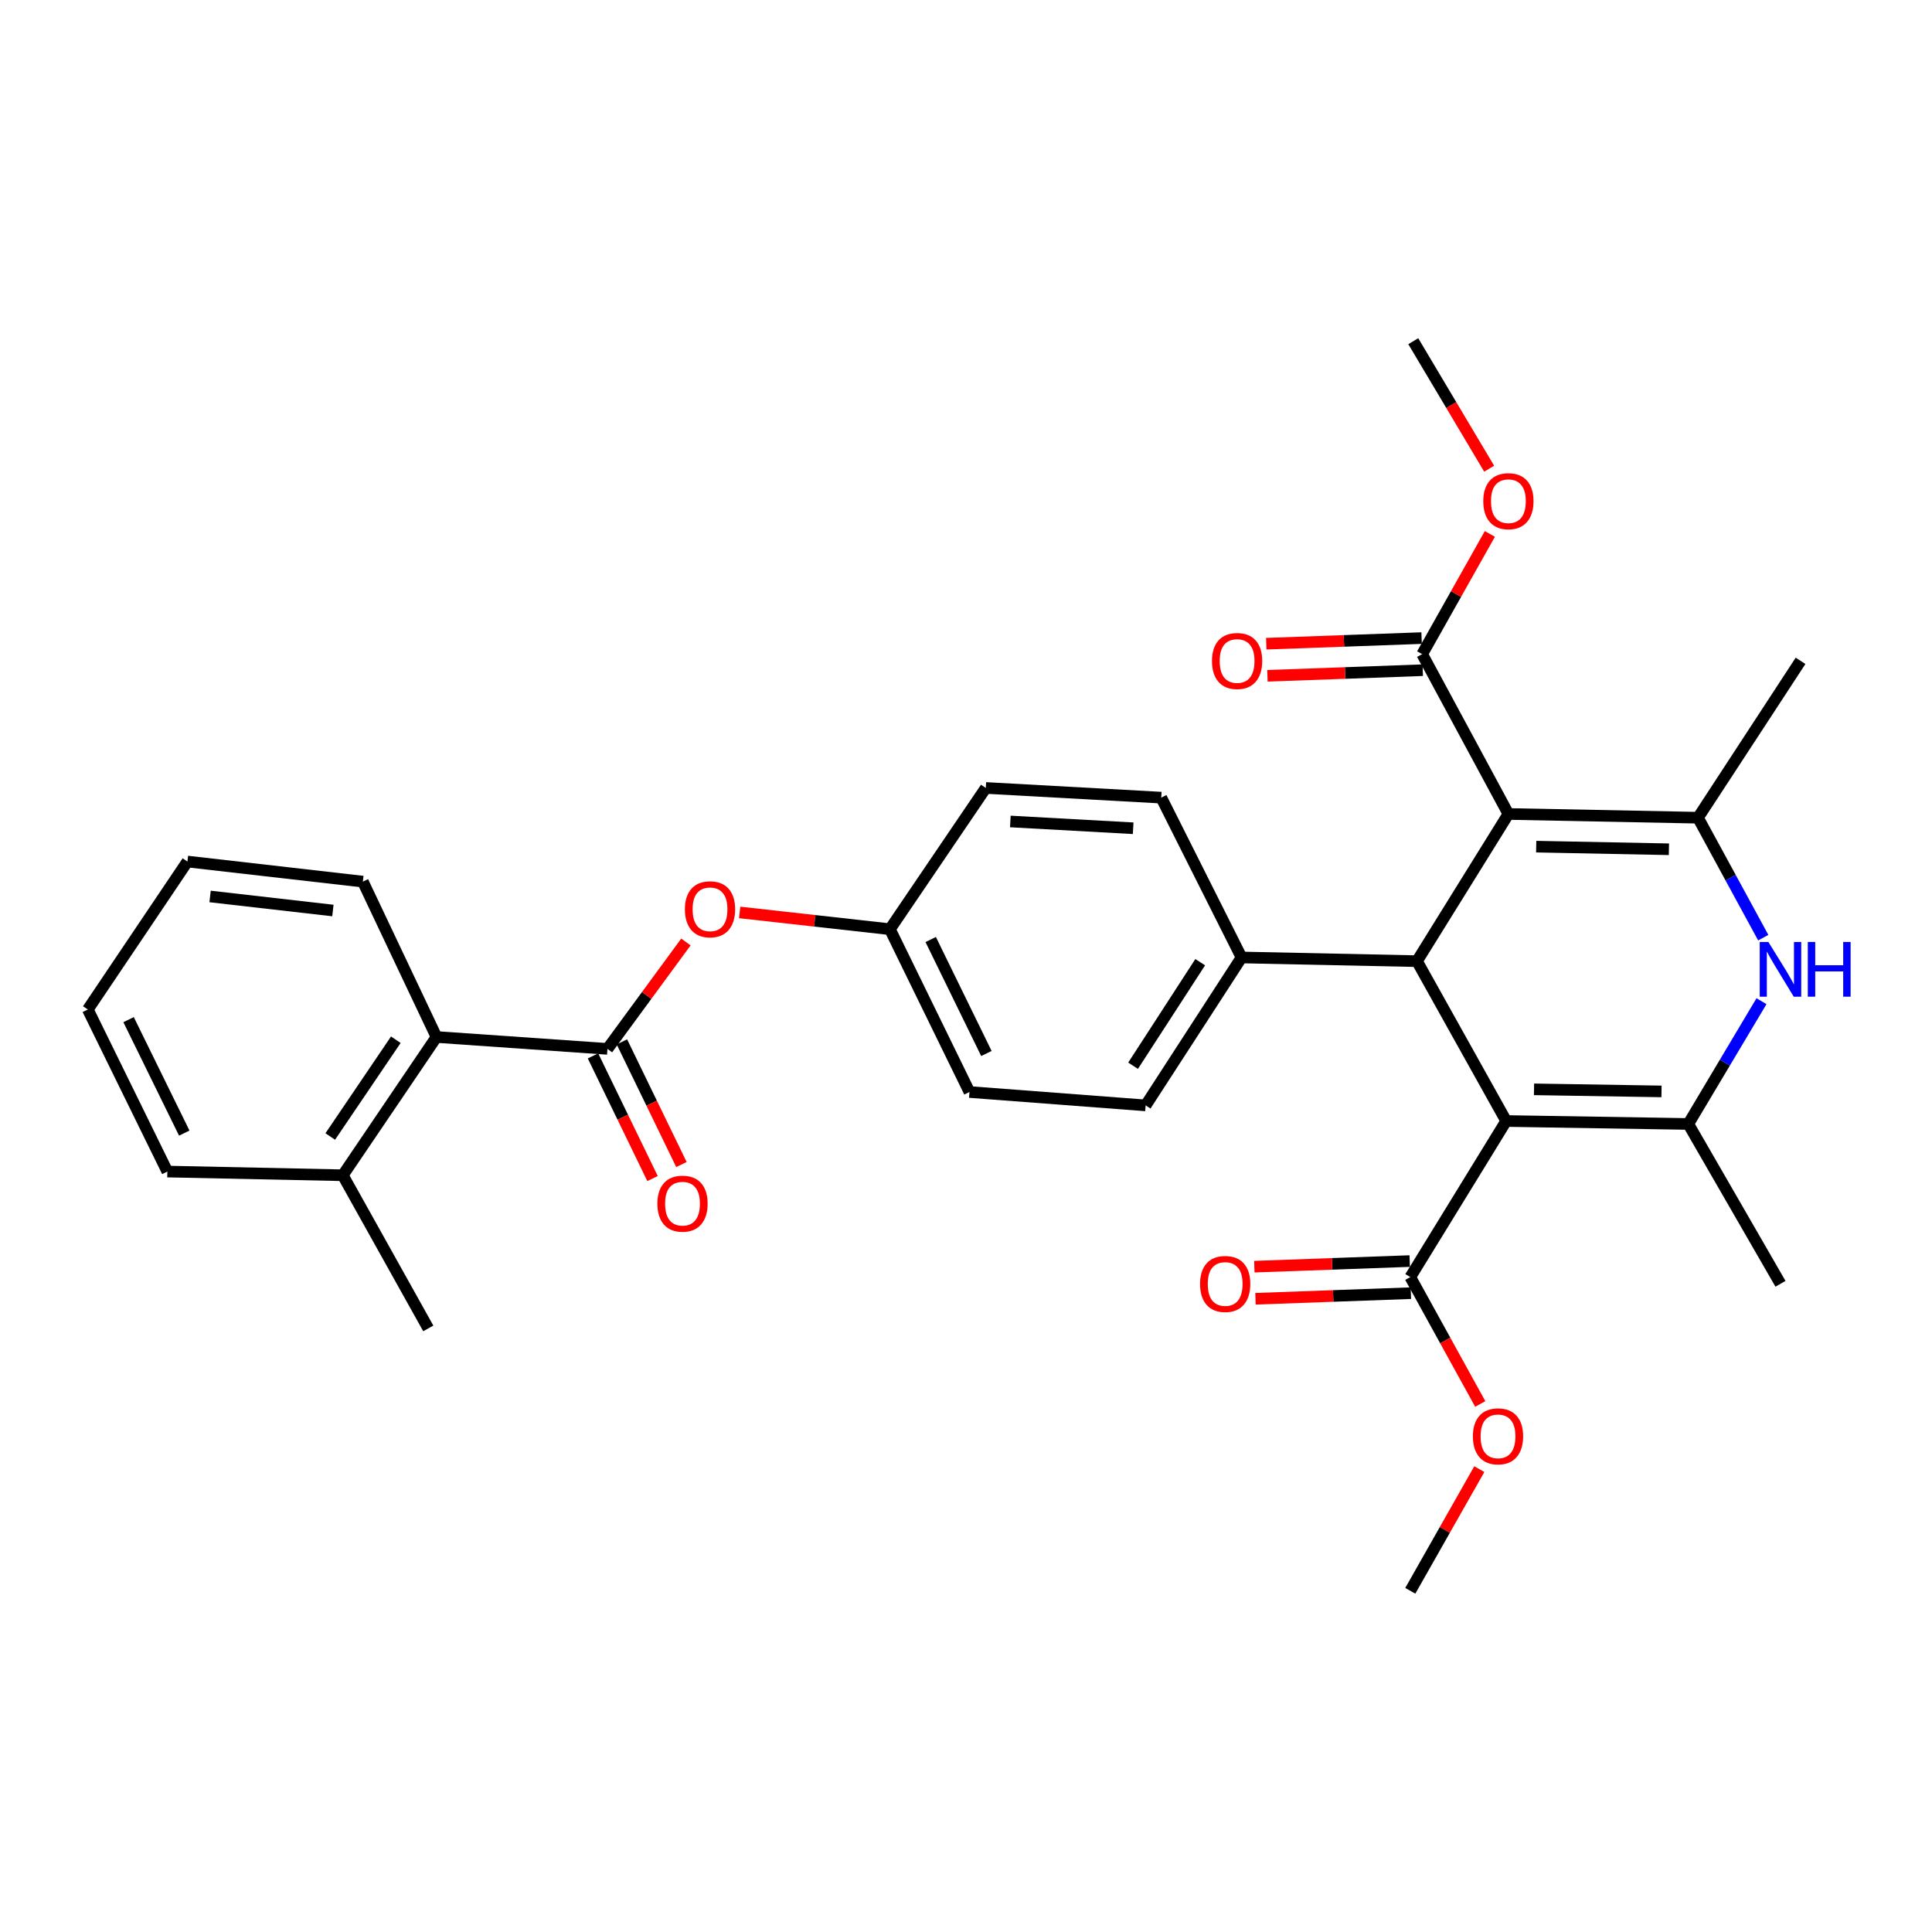 <?xml version='1.0' encoding='iso-8859-1'?>
<svg version='1.1' baseProfile='full'
              xmlns='http://www.w3.org/2000/svg'
                      xmlns:rdkit='http://www.rdkit.org/xml'
                      xmlns:xlink='http://www.w3.org/1999/xlink'
                  xml:space='preserve'
width='1000px' height='1000px' viewBox='0 0 1000 1000'>
<!-- END OF HEADER -->
<rect style='opacity:1.0;fill:#FFFFFF;stroke:none' width='1000' height='1000' x='0' y='0'> </rect>
<path class='bond-1' d='M 779.598,580.233 L 733.427,497.497' style='fill:none;fill-rule:evenodd;stroke:#000000;stroke-width:6px;stroke-linecap:butt;stroke-linejoin:miter;stroke-opacity:1' />
<path class='bond-3' d='M 779.598,580.233 L 873.861,581.766' style='fill:none;fill-rule:evenodd;stroke:#000000;stroke-width:6px;stroke-linecap:butt;stroke-linejoin:miter;stroke-opacity:1' />
<path class='bond-3' d='M 794.008,563.841 L 859.992,564.914' style='fill:none;fill-rule:evenodd;stroke:#000000;stroke-width:6px;stroke-linecap:butt;stroke-linejoin:miter;stroke-opacity:1' />
<path class='bond-6' d='M 779.598,580.233 L 729.964,661.03' style='fill:none;fill-rule:evenodd;stroke:#000000;stroke-width:6px;stroke-linecap:butt;stroke-linejoin:miter;stroke-opacity:1' />
<path class='bond-0' d='M 780.743,421.309 L 733.427,497.497' style='fill:none;fill-rule:evenodd;stroke:#000000;stroke-width:6px;stroke-linecap:butt;stroke-linejoin:miter;stroke-opacity:1' />
<path class='bond-7' d='M 780.743,421.309 L 736.115,338.582' style='fill:none;fill-rule:evenodd;stroke:#000000;stroke-width:6px;stroke-linecap:butt;stroke-linejoin:miter;stroke-opacity:1' />
<path class='bond-31' d='M 780.743,421.309 L 878.876,423.249' style='fill:none;fill-rule:evenodd;stroke:#000000;stroke-width:6px;stroke-linecap:butt;stroke-linejoin:miter;stroke-opacity:1' />
<path class='bond-31' d='M 795.135,438.222 L 863.828,439.579' style='fill:none;fill-rule:evenodd;stroke:#000000;stroke-width:6px;stroke-linecap:butt;stroke-linejoin:miter;stroke-opacity:1' />
<path class='bond-10' d='M 733.427,497.497 L 642.619,495.585' style='fill:none;fill-rule:evenodd;stroke:#000000;stroke-width:6px;stroke-linecap:butt;stroke-linejoin:miter;stroke-opacity:1' />
<path class='bond-2' d='M 878.876,423.249 L 895.765,454.291' style='fill:none;fill-rule:evenodd;stroke:#000000;stroke-width:6px;stroke-linecap:butt;stroke-linejoin:miter;stroke-opacity:1' />
<path class='bond-2' d='M 895.765,454.291 L 912.655,485.334' style='fill:none;fill-rule:evenodd;stroke:#0000FF;stroke-width:6px;stroke-linecap:butt;stroke-linejoin:miter;stroke-opacity:1' />
<path class='bond-20' d='M 878.876,423.249 L 931.965,342.046' style='fill:none;fill-rule:evenodd;stroke:#000000;stroke-width:6px;stroke-linecap:butt;stroke-linejoin:miter;stroke-opacity:1' />
<path class='bond-4' d='M 873.861,581.766 L 892.803,549.992' style='fill:none;fill-rule:evenodd;stroke:#000000;stroke-width:6px;stroke-linecap:butt;stroke-linejoin:miter;stroke-opacity:1' />
<path class='bond-4' d='M 892.803,549.992 L 911.744,518.217' style='fill:none;fill-rule:evenodd;stroke:#0000FF;stroke-width:6px;stroke-linecap:butt;stroke-linejoin:miter;stroke-opacity:1' />
<path class='bond-21' d='M 873.861,581.766 L 921.574,664.494' style='fill:none;fill-rule:evenodd;stroke:#000000;stroke-width:6px;stroke-linecap:butt;stroke-linejoin:miter;stroke-opacity:1' />
<path class='bond-5' d='M 314.417,542.901 L 334.722,515.235' style='fill:none;fill-rule:evenodd;stroke:#000000;stroke-width:6px;stroke-linecap:butt;stroke-linejoin:miter;stroke-opacity:1' />
<path class='bond-5' d='M 334.722,515.235 L 355.026,487.568' style='fill:none;fill-rule:evenodd;stroke:#FF0000;stroke-width:6px;stroke-linecap:butt;stroke-linejoin:miter;stroke-opacity:1' />
<path class='bond-8' d='M 314.417,542.901 L 225.917,536.75' style='fill:none;fill-rule:evenodd;stroke:#000000;stroke-width:6px;stroke-linecap:butt;stroke-linejoin:miter;stroke-opacity:1' />
<path class='bond-11' d='M 306.939,546.531 L 322.347,578.274' style='fill:none;fill-rule:evenodd;stroke:#000000;stroke-width:6px;stroke-linecap:butt;stroke-linejoin:miter;stroke-opacity:1' />
<path class='bond-11' d='M 322.347,578.274 L 337.755,610.017' style='fill:none;fill-rule:evenodd;stroke:#FF0000;stroke-width:6px;stroke-linecap:butt;stroke-linejoin:miter;stroke-opacity:1' />
<path class='bond-11' d='M 321.895,539.271 L 337.303,571.015' style='fill:none;fill-rule:evenodd;stroke:#000000;stroke-width:6px;stroke-linecap:butt;stroke-linejoin:miter;stroke-opacity:1' />
<path class='bond-11' d='M 337.303,571.015 L 352.711,602.758' style='fill:none;fill-rule:evenodd;stroke:#FF0000;stroke-width:6px;stroke-linecap:butt;stroke-linejoin:miter;stroke-opacity:1' />
<path class='bond-12' d='M 729.663,652.723 L 689.455,654.176' style='fill:none;fill-rule:evenodd;stroke:#000000;stroke-width:6px;stroke-linecap:butt;stroke-linejoin:miter;stroke-opacity:1' />
<path class='bond-12' d='M 689.455,654.176 L 649.246,655.63' style='fill:none;fill-rule:evenodd;stroke:#FF0000;stroke-width:6px;stroke-linecap:butt;stroke-linejoin:miter;stroke-opacity:1' />
<path class='bond-12' d='M 730.264,669.337 L 690.055,670.79' style='fill:none;fill-rule:evenodd;stroke:#000000;stroke-width:6px;stroke-linecap:butt;stroke-linejoin:miter;stroke-opacity:1' />
<path class='bond-12' d='M 690.055,670.79 L 649.846,672.244' style='fill:none;fill-rule:evenodd;stroke:#FF0000;stroke-width:6px;stroke-linecap:butt;stroke-linejoin:miter;stroke-opacity:1' />
<path class='bond-18' d='M 729.964,661.03 L 748.069,693.86' style='fill:none;fill-rule:evenodd;stroke:#000000;stroke-width:6px;stroke-linecap:butt;stroke-linejoin:miter;stroke-opacity:1' />
<path class='bond-18' d='M 748.069,693.86 L 766.174,726.689' style='fill:none;fill-rule:evenodd;stroke:#FF0000;stroke-width:6px;stroke-linecap:butt;stroke-linejoin:miter;stroke-opacity:1' />
<path class='bond-13' d='M 735.815,330.275 L 695.615,331.729' style='fill:none;fill-rule:evenodd;stroke:#000000;stroke-width:6px;stroke-linecap:butt;stroke-linejoin:miter;stroke-opacity:1' />
<path class='bond-13' d='M 695.615,331.729 L 655.415,333.182' style='fill:none;fill-rule:evenodd;stroke:#FF0000;stroke-width:6px;stroke-linecap:butt;stroke-linejoin:miter;stroke-opacity:1' />
<path class='bond-13' d='M 736.415,346.889 L 696.215,348.342' style='fill:none;fill-rule:evenodd;stroke:#000000;stroke-width:6px;stroke-linecap:butt;stroke-linejoin:miter;stroke-opacity:1' />
<path class='bond-13' d='M 696.215,348.342 L 656.016,349.796' style='fill:none;fill-rule:evenodd;stroke:#FF0000;stroke-width:6px;stroke-linecap:butt;stroke-linejoin:miter;stroke-opacity:1' />
<path class='bond-19' d='M 736.115,338.582 L 753.633,307.472' style='fill:none;fill-rule:evenodd;stroke:#000000;stroke-width:6px;stroke-linecap:butt;stroke-linejoin:miter;stroke-opacity:1' />
<path class='bond-19' d='M 753.633,307.472 L 771.151,276.362' style='fill:none;fill-rule:evenodd;stroke:#FF0000;stroke-width:6px;stroke-linecap:butt;stroke-linejoin:miter;stroke-opacity:1' />
<path class='bond-14' d='M 225.917,536.75 L 177.428,608.311' style='fill:none;fill-rule:evenodd;stroke:#000000;stroke-width:6px;stroke-linecap:butt;stroke-linejoin:miter;stroke-opacity:1' />
<path class='bond-14' d='M 204.881,538.159 L 170.939,588.251' style='fill:none;fill-rule:evenodd;stroke:#000000;stroke-width:6px;stroke-linecap:butt;stroke-linejoin:miter;stroke-opacity:1' />
<path class='bond-24' d='M 225.917,536.75 L 187.819,456.323' style='fill:none;fill-rule:evenodd;stroke:#000000;stroke-width:6px;stroke-linecap:butt;stroke-linejoin:miter;stroke-opacity:1' />
<path class='bond-9' d='M 382.847,472.277 L 421.731,476.616' style='fill:none;fill-rule:evenodd;stroke:#FF0000;stroke-width:6px;stroke-linecap:butt;stroke-linejoin:miter;stroke-opacity:1' />
<path class='bond-9' d='M 421.731,476.616 L 460.614,480.955' style='fill:none;fill-rule:evenodd;stroke:#000000;stroke-width:6px;stroke-linecap:butt;stroke-linejoin:miter;stroke-opacity:1' />
<path class='bond-15' d='M 642.619,495.585 L 592.984,572.152' style='fill:none;fill-rule:evenodd;stroke:#000000;stroke-width:6px;stroke-linecap:butt;stroke-linejoin:miter;stroke-opacity:1' />
<path class='bond-15' d='M 621.223,498.027 L 586.479,551.624' style='fill:none;fill-rule:evenodd;stroke:#000000;stroke-width:6px;stroke-linecap:butt;stroke-linejoin:miter;stroke-opacity:1' />
<path class='bond-16' d='M 642.619,495.585 L 601.066,412.858' style='fill:none;fill-rule:evenodd;stroke:#000000;stroke-width:6px;stroke-linecap:butt;stroke-linejoin:miter;stroke-opacity:1' />
<path class='bond-25' d='M 177.428,608.311 L 221.678,687.584' style='fill:none;fill-rule:evenodd;stroke:#000000;stroke-width:6px;stroke-linecap:butt;stroke-linejoin:miter;stroke-opacity:1' />
<path class='bond-26' d='M 177.428,608.311 L 86.62,606.399' style='fill:none;fill-rule:evenodd;stroke:#000000;stroke-width:6px;stroke-linecap:butt;stroke-linejoin:miter;stroke-opacity:1' />
<path class='bond-23' d='M 592.984,572.152 L 501.797,565.225' style='fill:none;fill-rule:evenodd;stroke:#000000;stroke-width:6px;stroke-linecap:butt;stroke-linejoin:miter;stroke-opacity:1' />
<path class='bond-22' d='M 601.066,412.858 L 510.248,407.843' style='fill:none;fill-rule:evenodd;stroke:#000000;stroke-width:6px;stroke-linecap:butt;stroke-linejoin:miter;stroke-opacity:1' />
<path class='bond-22' d='M 586.526,428.705 L 522.954,425.195' style='fill:none;fill-rule:evenodd;stroke:#000000;stroke-width:6px;stroke-linecap:butt;stroke-linejoin:miter;stroke-opacity:1' />
<path class='bond-17' d='M 460.614,480.955 L 510.248,407.843' style='fill:none;fill-rule:evenodd;stroke:#000000;stroke-width:6px;stroke-linecap:butt;stroke-linejoin:miter;stroke-opacity:1' />
<path class='bond-32' d='M 460.614,480.955 L 501.797,565.225' style='fill:none;fill-rule:evenodd;stroke:#000000;stroke-width:6px;stroke-linecap:butt;stroke-linejoin:miter;stroke-opacity:1' />
<path class='bond-32' d='M 481.728,486.296 L 510.556,545.285' style='fill:none;fill-rule:evenodd;stroke:#000000;stroke-width:6px;stroke-linecap:butt;stroke-linejoin:miter;stroke-opacity:1' />
<path class='bond-27' d='M 765.69,760.42 L 747.827,791.91' style='fill:none;fill-rule:evenodd;stroke:#FF0000;stroke-width:6px;stroke-linecap:butt;stroke-linejoin:miter;stroke-opacity:1' />
<path class='bond-27' d='M 747.827,791.91 L 729.964,823.399' style='fill:none;fill-rule:evenodd;stroke:#000000;stroke-width:6px;stroke-linecap:butt;stroke-linejoin:miter;stroke-opacity:1' />
<path class='bond-28' d='M 770.788,242.601 L 751.147,209.601' style='fill:none;fill-rule:evenodd;stroke:#FF0000;stroke-width:6px;stroke-linecap:butt;stroke-linejoin:miter;stroke-opacity:1' />
<path class='bond-28' d='M 751.147,209.601 L 731.506,176.601' style='fill:none;fill-rule:evenodd;stroke:#000000;stroke-width:6px;stroke-linecap:butt;stroke-linejoin:miter;stroke-opacity:1' />
<path class='bond-29' d='M 187.819,456.323 L 97.01,445.932' style='fill:none;fill-rule:evenodd;stroke:#000000;stroke-width:6px;stroke-linecap:butt;stroke-linejoin:miter;stroke-opacity:1' />
<path class='bond-29' d='M 172.307,471.281 L 108.741,464.008' style='fill:none;fill-rule:evenodd;stroke:#000000;stroke-width:6px;stroke-linecap:butt;stroke-linejoin:miter;stroke-opacity:1' />
<path class='bond-33' d='M 86.62,606.399 L 45.455,522.508' style='fill:none;fill-rule:evenodd;stroke:#000000;stroke-width:6px;stroke-linecap:butt;stroke-linejoin:miter;stroke-opacity:1' />
<path class='bond-33' d='M 95.37,586.492 L 66.554,527.768' style='fill:none;fill-rule:evenodd;stroke:#000000;stroke-width:6px;stroke-linecap:butt;stroke-linejoin:miter;stroke-opacity:1' />
<path class='bond-30' d='M 97.01,445.932 L 45.455,522.508' style='fill:none;fill-rule:evenodd;stroke:#000000;stroke-width:6px;stroke-linecap:butt;stroke-linejoin:miter;stroke-opacity:1' />
<path  class='atom-5' d='M 915.314 487.567
L 924.594 502.567
Q 925.514 504.047, 926.994 506.727
Q 928.474 509.407, 928.554 509.567
L 928.554 487.567
L 932.314 487.567
L 932.314 515.887
L 928.434 515.887
L 918.474 499.487
Q 917.314 497.567, 916.074 495.367
Q 914.874 493.167, 914.514 492.487
L 914.514 515.887
L 910.834 515.887
L 910.834 487.567
L 915.314 487.567
' fill='#0000FF'/>
<path  class='atom-5' d='M 935.714 487.567
L 939.554 487.567
L 939.554 499.607
L 954.034 499.607
L 954.034 487.567
L 957.874 487.567
L 957.874 515.887
L 954.034 515.887
L 954.034 502.807
L 939.554 502.807
L 939.554 515.887
L 935.714 515.887
L 935.714 487.567
' fill='#0000FF'/>
<path  class='atom-10' d='M 354.505 470.645
Q 354.505 463.845, 357.865 460.045
Q 361.225 456.245, 367.505 456.245
Q 373.785 456.245, 377.145 460.045
Q 380.505 463.845, 380.505 470.645
Q 380.505 477.525, 377.105 481.445
Q 373.705 485.325, 367.505 485.325
Q 361.265 485.325, 357.865 481.445
Q 354.505 477.565, 354.505 470.645
M 367.505 482.125
Q 371.825 482.125, 374.145 479.245
Q 376.505 476.325, 376.505 470.645
Q 376.505 465.085, 374.145 462.285
Q 371.825 459.445, 367.505 459.445
Q 363.185 459.445, 360.825 462.245
Q 358.505 465.045, 358.505 470.645
Q 358.505 476.365, 360.825 479.245
Q 363.185 482.125, 367.505 482.125
' fill='#FF0000'/>
<path  class='atom-12' d='M 340.263 623.011
Q 340.263 616.211, 343.623 612.411
Q 346.983 608.611, 353.263 608.611
Q 359.543 608.611, 362.903 612.411
Q 366.263 616.211, 366.263 623.011
Q 366.263 629.891, 362.863 633.811
Q 359.463 637.691, 353.263 637.691
Q 347.023 637.691, 343.623 633.811
Q 340.263 629.931, 340.263 623.011
M 353.263 634.491
Q 357.583 634.491, 359.903 631.611
Q 362.263 628.691, 362.263 623.011
Q 362.263 617.451, 359.903 614.651
Q 357.583 611.811, 353.263 611.811
Q 348.943 611.811, 346.583 614.611
Q 344.263 617.411, 344.263 623.011
Q 344.263 628.731, 346.583 631.611
Q 348.943 634.491, 353.263 634.491
' fill='#FF0000'/>
<path  class='atom-13' d='M 621.149 664.574
Q 621.149 657.774, 624.509 653.974
Q 627.869 650.174, 634.149 650.174
Q 640.429 650.174, 643.789 653.974
Q 647.149 657.774, 647.149 664.574
Q 647.149 671.454, 643.749 675.374
Q 640.349 679.254, 634.149 679.254
Q 627.909 679.254, 624.509 675.374
Q 621.149 671.494, 621.149 664.574
M 634.149 676.054
Q 638.469 676.054, 640.789 673.174
Q 643.149 670.254, 643.149 664.574
Q 643.149 659.014, 640.789 656.214
Q 638.469 653.374, 634.149 653.374
Q 629.829 653.374, 627.469 656.174
Q 625.149 658.974, 625.149 664.574
Q 625.149 670.294, 627.469 673.174
Q 629.829 676.054, 634.149 676.054
' fill='#FF0000'/>
<path  class='atom-14' d='M 627.319 342.126
Q 627.319 335.326, 630.679 331.526
Q 634.039 327.726, 640.319 327.726
Q 646.599 327.726, 649.959 331.526
Q 653.319 335.326, 653.319 342.126
Q 653.319 349.006, 649.919 352.926
Q 646.519 356.806, 640.319 356.806
Q 634.079 356.806, 630.679 352.926
Q 627.319 349.046, 627.319 342.126
M 640.319 353.606
Q 644.639 353.606, 646.959 350.726
Q 649.319 347.806, 649.319 342.126
Q 649.319 336.566, 646.959 333.766
Q 644.639 330.926, 640.319 330.926
Q 635.999 330.926, 633.639 333.726
Q 631.319 336.526, 631.319 342.126
Q 631.319 347.846, 633.639 350.726
Q 635.999 353.606, 640.319 353.606
' fill='#FF0000'/>
<path  class='atom-19' d='M 762.368 743.44
Q 762.368 736.64, 765.728 732.84
Q 769.088 729.04, 775.368 729.04
Q 781.648 729.04, 785.008 732.84
Q 788.368 736.64, 788.368 743.44
Q 788.368 750.32, 784.968 754.24
Q 781.568 758.12, 775.368 758.12
Q 769.128 758.12, 765.728 754.24
Q 762.368 750.36, 762.368 743.44
M 775.368 754.92
Q 779.688 754.92, 782.008 752.04
Q 784.368 749.12, 784.368 743.44
Q 784.368 737.88, 782.008 735.08
Q 779.688 732.24, 775.368 732.24
Q 771.048 732.24, 768.688 735.04
Q 766.368 737.84, 766.368 743.44
Q 766.368 749.16, 768.688 752.04
Q 771.048 754.92, 775.368 754.92
' fill='#FF0000'/>
<path  class='atom-20' d='M 767.743 259.408
Q 767.743 252.608, 771.103 248.808
Q 774.463 245.008, 780.743 245.008
Q 787.023 245.008, 790.383 248.808
Q 793.743 252.608, 793.743 259.408
Q 793.743 266.288, 790.343 270.208
Q 786.943 274.088, 780.743 274.088
Q 774.503 274.088, 771.103 270.208
Q 767.743 266.328, 767.743 259.408
M 780.743 270.888
Q 785.063 270.888, 787.383 268.008
Q 789.743 265.088, 789.743 259.408
Q 789.743 253.848, 787.383 251.048
Q 785.063 248.208, 780.743 248.208
Q 776.423 248.208, 774.063 251.008
Q 771.743 253.808, 771.743 259.408
Q 771.743 265.128, 774.063 268.008
Q 776.423 270.888, 780.743 270.888
' fill='#FF0000'/>
</svg>
